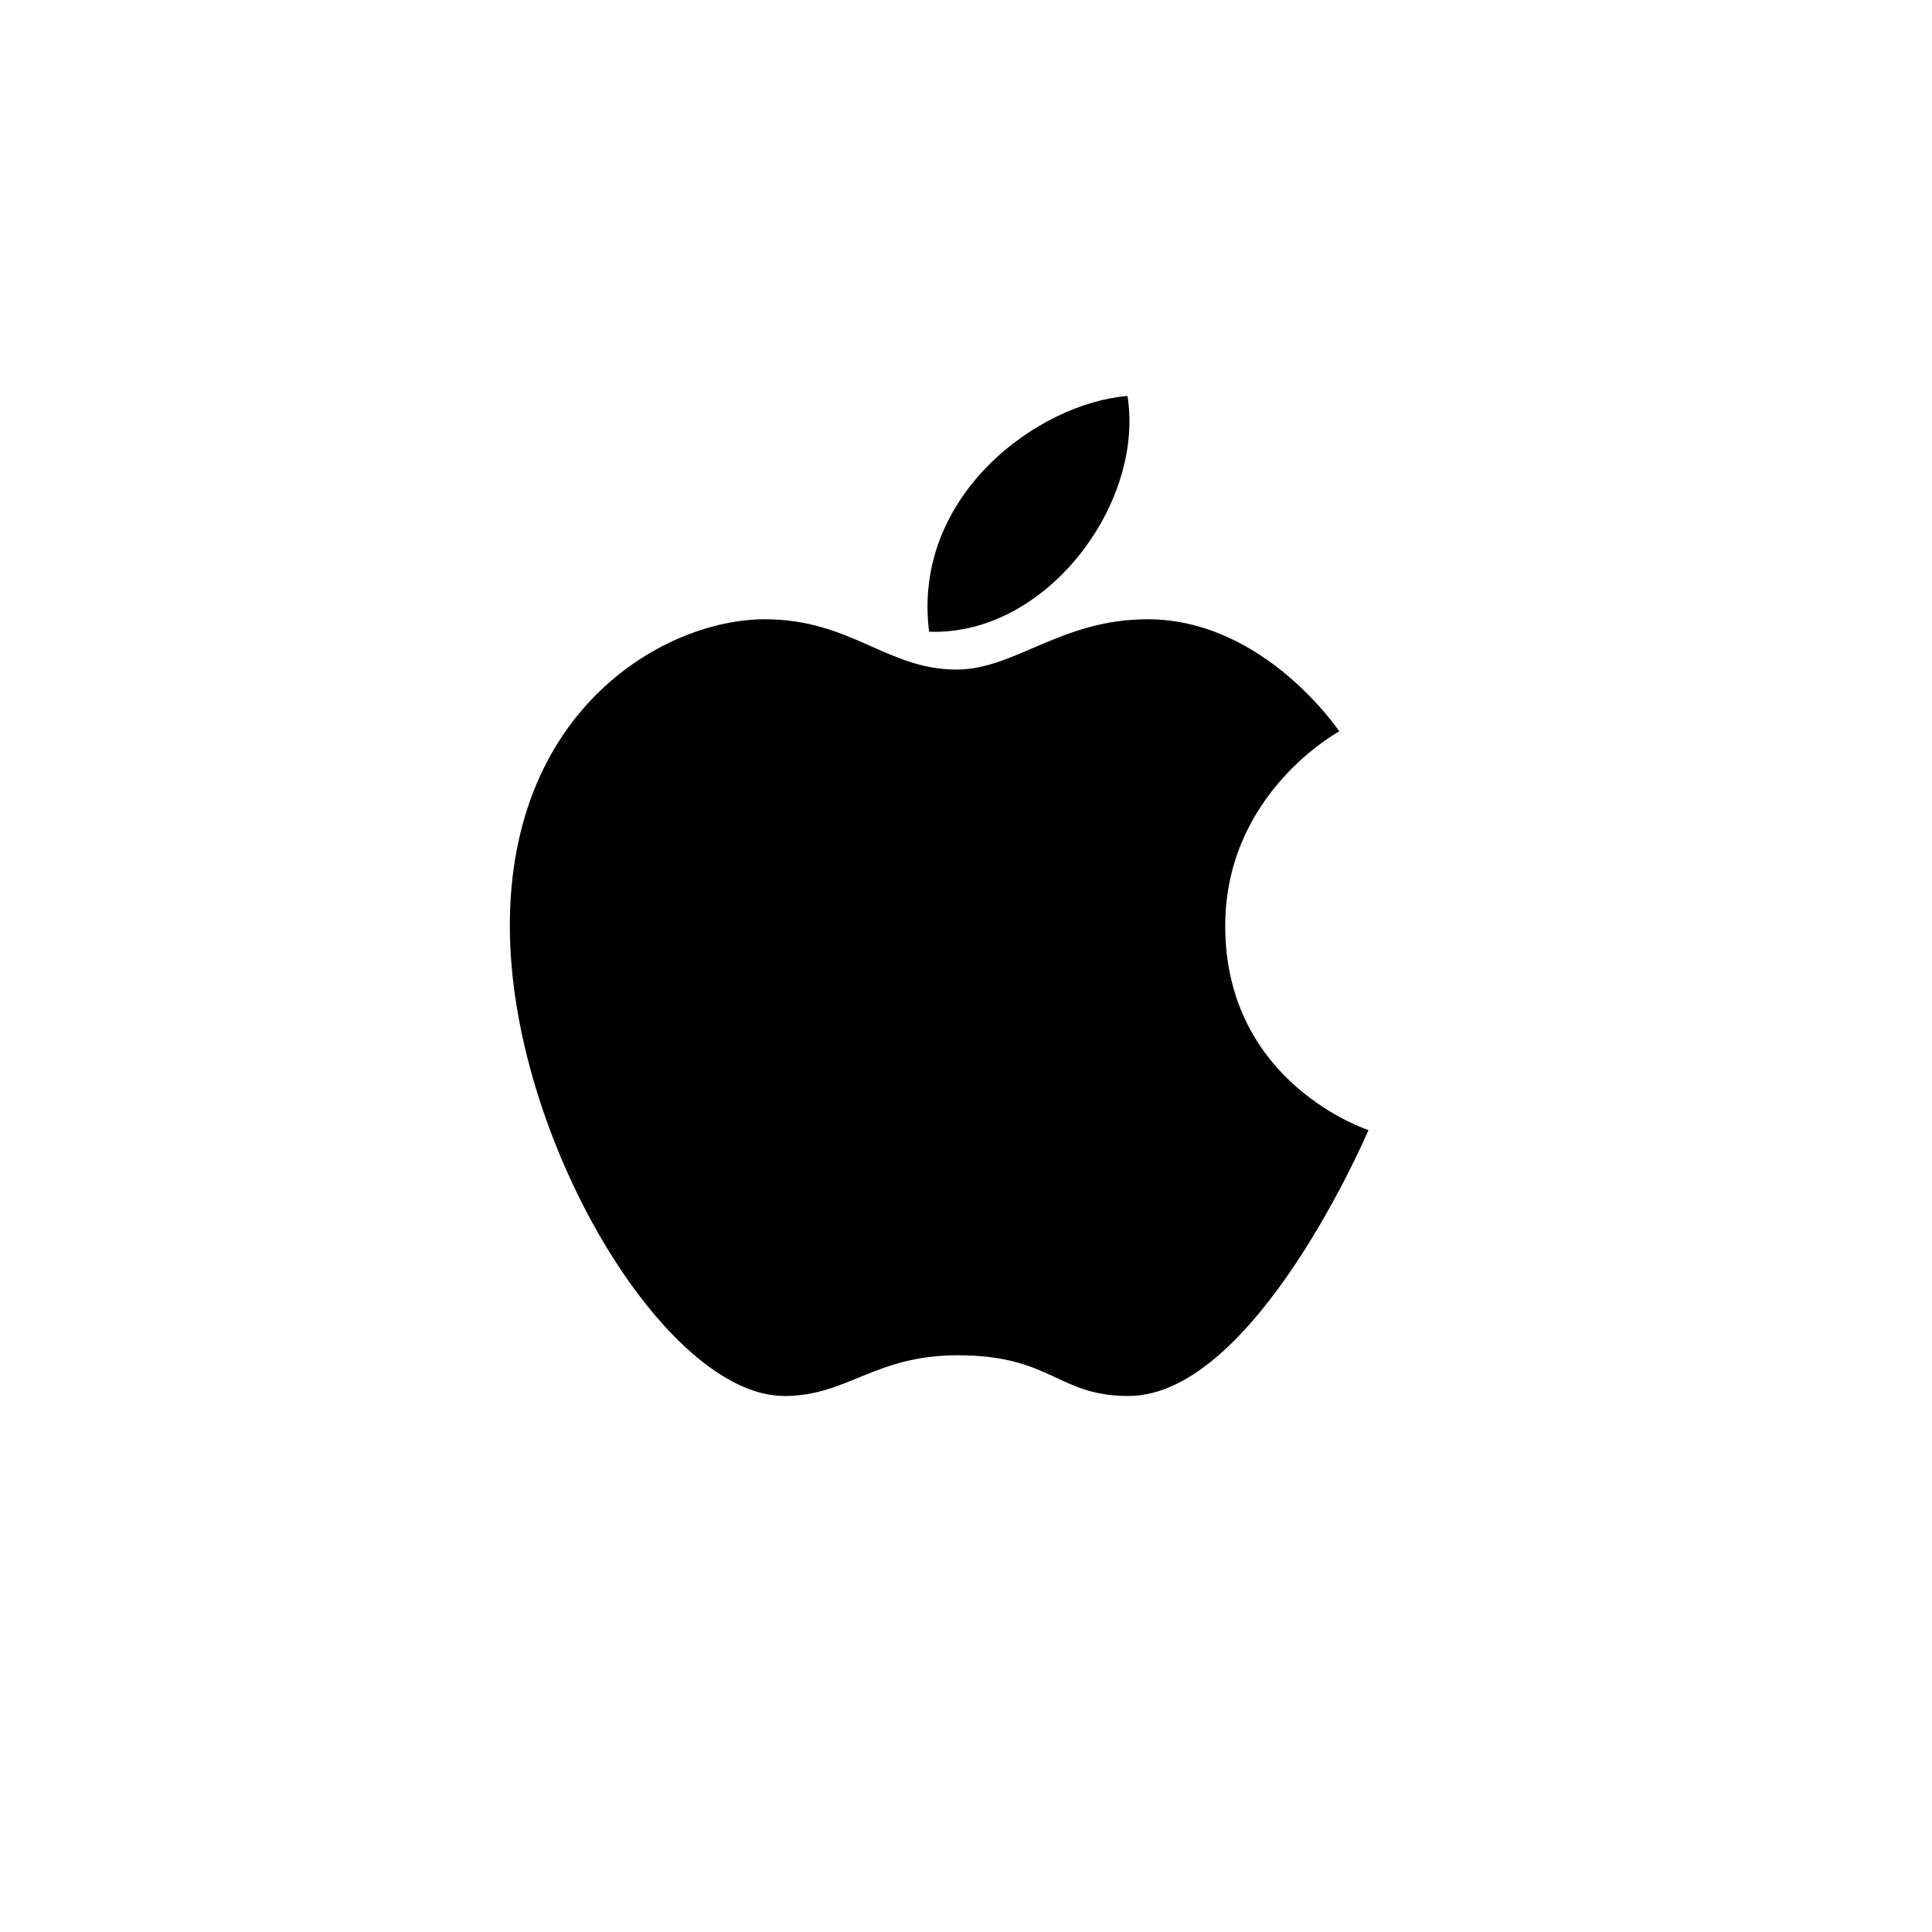 <svg height="72" viewBox="0 0 72 72" width="72" xmlns="http://www.w3.org/2000/svg"><g fill="none" fill-rule="evenodd"><path d="m0 0h72v72h-72z" fill="#fff"/><path d="m42.018 14.757c-3.322.268-8.036 3.696-7.393 8.785 4.375.161 8.036-4.785 7.393-8.785zm-13.518 8.321c3.214 0 4.554 1.875 7.143 1.875 2.178 0 3.893-1.875 7.125-1.875 4.357 0 7.143 4.179 7.143 4.179s-4.25 2.285-4.25 7.25c-.001 5.893 5.339 7.607 5.339 7.607s-4.214 9.91-8.946 9.91c-2.661 0-2.84-1.517-6.375-1.517-3.072 0-4.108 1.518-6.447 1.518-4.464 0-10.232-9.661-10.232-17.518 0-8.161 5.84-11.429 9.5-11.429z" fill="#000"/></g></svg>